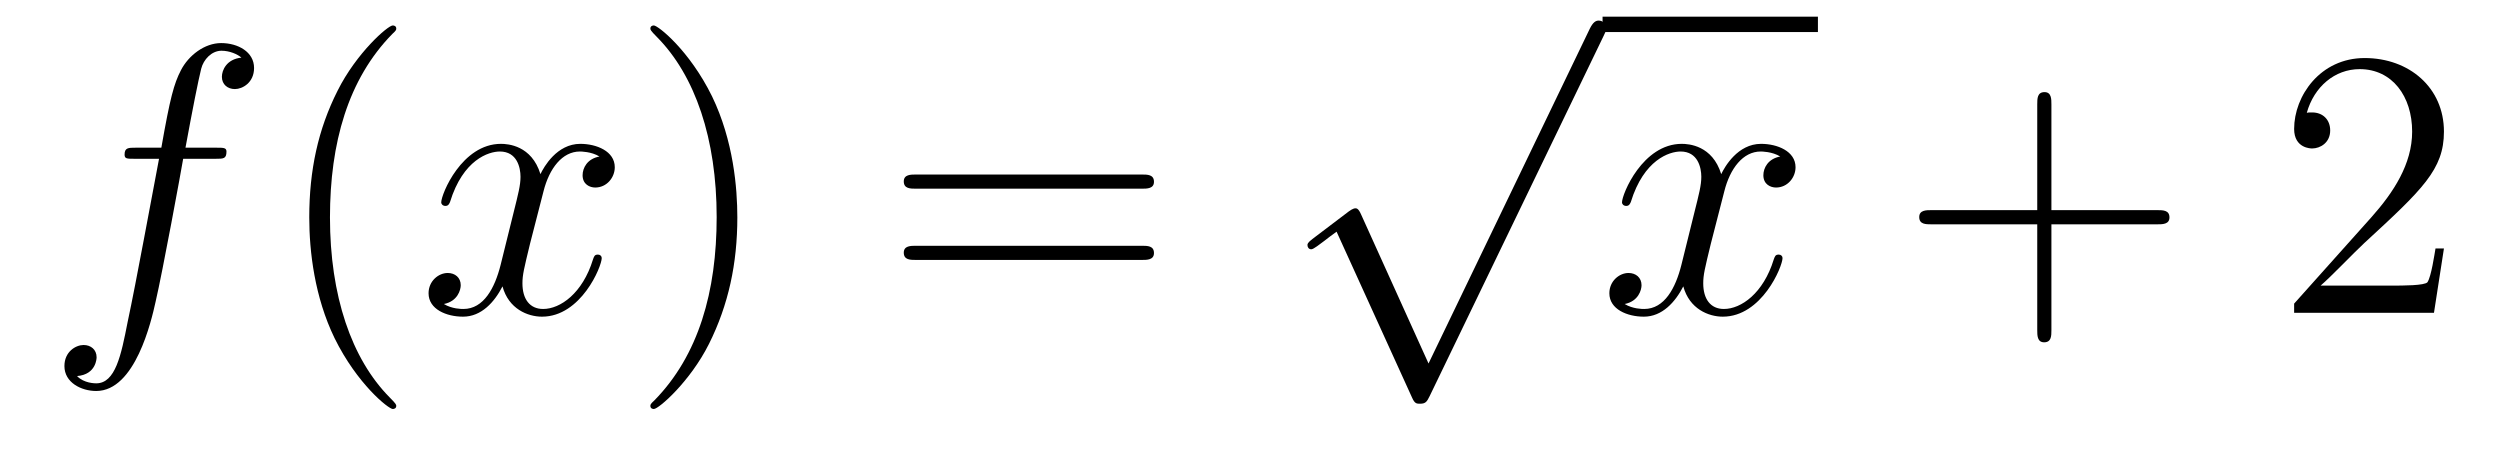 <?xml version='1.0'?>
<!-- This file was generated by dvisvgm 1.14.1 -->
<svg height='14pt' version='1.1' viewBox='0 -14 78 14' width='78pt' xmlns='http://www.w3.org/2000/svg' xmlns:xlink='http://www.w3.org/1999/xlink'>
<g id='page1'>
<g transform='matrix(1 0 0 1 -127 650)'>
<path d='M133.732 -659.046C133.971 -659.046 134.066 -659.046 134.066 -659.273C134.066 -659.392 133.971 -659.392 133.755 -659.392H132.787C133.014 -660.623 133.182 -661.472 133.277 -661.855C133.349 -662.142 133.6 -662.417 133.911 -662.417C134.162 -662.417 134.413 -662.309 134.532 -662.202C134.066 -662.154 133.923 -661.807 133.923 -661.604C133.923 -661.365 134.102 -661.221 134.329 -661.221C134.568 -661.221 134.927 -661.424 134.927 -661.879C134.927 -662.381 134.425 -662.656 133.899 -662.656C133.385 -662.656 132.883 -662.273 132.644 -661.807C132.428 -661.388 132.309 -660.958 132.034 -659.392H131.233C131.006 -659.392 130.887 -659.392 130.887 -659.177C130.887 -659.046 130.958 -659.046 131.197 -659.046H131.962C131.747 -657.934 131.257 -655.232 130.982 -653.953C130.779 -652.913 130.6 -652.04 130.002 -652.04C129.966 -652.04 129.619 -652.04 129.404 -652.267C130.014 -652.315 130.014 -652.841 130.014 -652.853C130.014 -653.092 129.834 -653.236 129.608 -653.236C129.368 -653.236 129.01 -653.032 129.01 -652.578C129.01 -652.064 129.536 -651.801 130.002 -651.801C131.221 -651.801 131.723 -653.989 131.855 -654.587C132.07 -655.507 132.656 -658.687 132.715 -659.046H133.732Z' fill-rule='evenodd'/>
<path d='M139.363 -651.335C139.363 -651.371 139.363 -651.395 139.16 -651.598C137.964 -652.806 137.295 -654.778 137.295 -657.217C137.295 -659.536 137.857 -661.532 139.243 -662.943C139.363 -663.05 139.363 -663.074 139.363 -663.11C139.363 -663.182 139.303 -663.206 139.255 -663.206C139.1 -663.206 138.12 -662.345 137.534 -661.173C136.924 -659.966 136.649 -658.687 136.649 -657.217C136.649 -656.152 136.817 -654.73 137.438 -653.451C138.143 -652.017 139.124 -651.239 139.255 -651.239C139.303 -651.239 139.363 -651.263 139.363 -651.335Z' fill-rule='evenodd'/>
<path d='M145.703 -659.117C145.32 -659.046 145.177 -658.759 145.177 -658.532C145.177 -658.245 145.404 -658.149 145.571 -658.149C145.93 -658.149 146.181 -658.46 146.181 -658.782C146.181 -659.285 145.607 -659.512 145.105 -659.512C144.376 -659.512 143.969 -658.794 143.862 -658.567C143.587 -659.464 142.845 -659.512 142.63 -659.512C141.411 -659.512 140.766 -657.946 140.766 -657.683C140.766 -657.635 140.813 -657.575 140.897 -657.575C140.993 -657.575 141.017 -657.647 141.04 -657.695C141.447 -659.022 142.248 -659.273 142.595 -659.273C143.133 -659.273 143.24 -658.771 143.24 -658.484C143.24 -658.221 143.168 -657.946 143.025 -657.372L142.619 -655.734C142.439 -655.017 142.093 -654.36 141.459 -654.36C141.399 -654.36 141.1 -654.36 140.849 -654.515C141.279 -654.599 141.375 -654.957 141.375 -655.101C141.375 -655.34 141.196 -655.483 140.969 -655.483C140.682 -655.483 140.371 -655.232 140.371 -654.85C140.371 -654.348 140.933 -654.12 141.447 -654.12C142.021 -654.12 142.427 -654.575 142.678 -655.065C142.869 -654.36 143.467 -654.12 143.91 -654.12C145.129 -654.12 145.774 -655.687 145.774 -655.949C145.774 -656.009 145.726 -656.057 145.655 -656.057C145.547 -656.057 145.535 -655.997 145.5 -655.902C145.177 -654.85 144.483 -654.36 143.946 -654.36C143.527 -654.36 143.3 -654.67 143.3 -655.16C143.3 -655.423 143.348 -655.615 143.539 -656.404L143.957 -658.029C144.137 -658.747 144.543 -659.273 145.093 -659.273C145.117 -659.273 145.452 -659.273 145.703 -659.117Z' fill-rule='evenodd'/>
<path d='M150.005 -657.217C150.005 -658.125 149.886 -659.607 149.216 -660.994C148.511 -662.428 147.531 -663.206 147.399 -663.206C147.351 -663.206 147.292 -663.182 147.292 -663.11C147.292 -663.074 147.292 -663.05 147.495 -662.847C148.69 -661.64 149.36 -659.667 149.36 -657.228C149.36 -654.909 148.798 -652.913 147.411 -651.502C147.292 -651.395 147.292 -651.371 147.292 -651.335C147.292 -651.263 147.351 -651.239 147.399 -651.239C147.554 -651.239 148.535 -652.1 149.121 -653.272C149.73 -654.491 150.005 -655.782 150.005 -657.217Z' fill-rule='evenodd'/>
<path d='M162.622 -658.113C162.789 -658.113 163.004 -658.113 163.004 -658.328C163.004 -658.555 162.801 -658.555 162.622 -658.555H155.581C155.413 -658.555 155.198 -658.555 155.198 -658.34C155.198 -658.113 155.401 -658.113 155.581 -658.113H162.622ZM162.622 -655.89C162.789 -655.89 163.004 -655.89 163.004 -656.105C163.004 -656.332 162.801 -656.332 162.622 -656.332H155.581C155.413 -656.332 155.198 -656.332 155.198 -656.117C155.198 -655.89 155.401 -655.89 155.581 -655.89H162.622Z' fill-rule='evenodd'/>
<path d='M171.57 -652.659L169.466 -657.309C169.383 -657.501 169.323 -657.501 169.287 -657.501C169.275 -657.501 169.215 -657.501 169.084 -657.405L167.948 -656.544C167.793 -656.425 167.793 -656.389 167.793 -656.353C167.793 -656.293 167.828 -656.222 167.912 -656.222C167.984 -656.222 168.187 -656.389 168.319 -656.485C168.39 -656.544 168.57 -656.676 168.701 -656.772L171.056 -651.595C171.14 -651.404 171.2 -651.404 171.307 -651.404C171.487 -651.404 171.522 -651.476 171.606 -651.643L177.033 -662.88C177.117 -663.048 177.117 -663.095 177.117 -663.119C177.117 -663.239 177.021 -663.358 176.878 -663.358C176.782 -663.358 176.698 -663.298 176.603 -663.107L171.57 -652.659Z' fill-rule='evenodd'/>
<path d='M177 -663H183.719V-663.48H177'/>
<path d='M182.543 -659.117C182.161 -659.046 182.017 -658.759 182.017 -658.532C182.017 -658.245 182.244 -658.149 182.412 -658.149C182.77 -658.149 183.021 -658.46 183.021 -658.782C183.021 -659.285 182.448 -659.512 181.945 -659.512C181.216 -659.512 180.81 -658.794 180.702 -658.567C180.427 -659.464 179.686 -659.512 179.471 -659.512C178.252 -659.512 177.606 -657.946 177.606 -657.683C177.606 -657.635 177.654 -657.575 177.738 -657.575C177.833 -657.575 177.857 -657.647 177.881 -657.695C178.288 -659.022 179.089 -659.273 179.435 -659.273C179.973 -659.273 180.081 -658.771 180.081 -658.484C180.081 -658.221 180.009 -657.946 179.865 -657.372L179.459 -655.734C179.28 -655.017 178.933 -654.36 178.299 -654.36C178.24 -654.36 177.941 -654.36 177.69 -654.515C178.12 -654.599 178.216 -654.957 178.216 -655.101C178.216 -655.34 178.037 -655.483 177.81 -655.483C177.523 -655.483 177.212 -655.232 177.212 -654.85C177.212 -654.348 177.774 -654.12 178.288 -654.12C178.861 -654.12 179.268 -654.575 179.519 -655.065C179.71 -654.36 180.308 -654.12 180.75 -654.12C181.97 -654.12 182.615 -655.687 182.615 -655.949C182.615 -656.009 182.567 -656.057 182.496 -656.057C182.388 -656.057 182.376 -655.997 182.34 -655.902C182.017 -654.85 181.324 -654.36 180.786 -654.36C180.368 -654.36 180.141 -654.67 180.141 -655.16C180.141 -655.423 180.188 -655.615 180.38 -656.404L180.798 -658.029C180.977 -658.747 181.384 -659.273 181.934 -659.273C181.958 -659.273 182.292 -659.273 182.543 -659.117Z' fill-rule='evenodd'/>
<path d='M191.004 -657.001H194.304C194.471 -657.001 194.687 -657.001 194.687 -657.217C194.687 -657.444 194.483 -657.444 194.304 -657.444H191.004V-660.743C191.004 -660.91 191.004 -661.126 190.789 -661.126C190.562 -661.126 190.562 -660.922 190.562 -660.743V-657.444H187.263C187.095 -657.444 186.88 -657.444 186.88 -657.228C186.88 -657.001 187.083 -657.001 187.263 -657.001H190.562V-653.702C190.562 -653.535 190.562 -653.32 190.777 -653.32C191.004 -653.32 191.004 -653.523 191.004 -653.702V-657.001Z' fill-rule='evenodd'/>
<path d='M203.251 -656.248H202.988C202.952 -656.045 202.858 -655.387 202.738 -655.196C202.654 -655.089 201.972 -655.089 201.614 -655.089H199.403C199.726 -655.364 200.454 -656.129 200.765 -656.416C202.582 -658.089 203.251 -658.711 203.251 -659.894C203.251 -661.269 202.164 -662.189 200.777 -662.189C199.391 -662.189 198.577 -661.006 198.577 -659.978C198.577 -659.368 199.104 -659.368 199.139 -659.368C199.391 -659.368 199.702 -659.547 199.702 -659.93C199.702 -660.265 199.474 -660.492 199.139 -660.492C199.032 -660.492 199.008 -660.492 198.972 -660.48C199.199 -661.293 199.844 -661.843 200.622 -661.843C201.638 -661.843 202.259 -660.994 202.259 -659.894C202.259 -658.878 201.673 -657.993 200.993 -657.228L198.577 -654.527V-654.24H202.94L203.251 -656.248Z' fill-rule='evenodd'/>
</g>
</g>
</svg>
